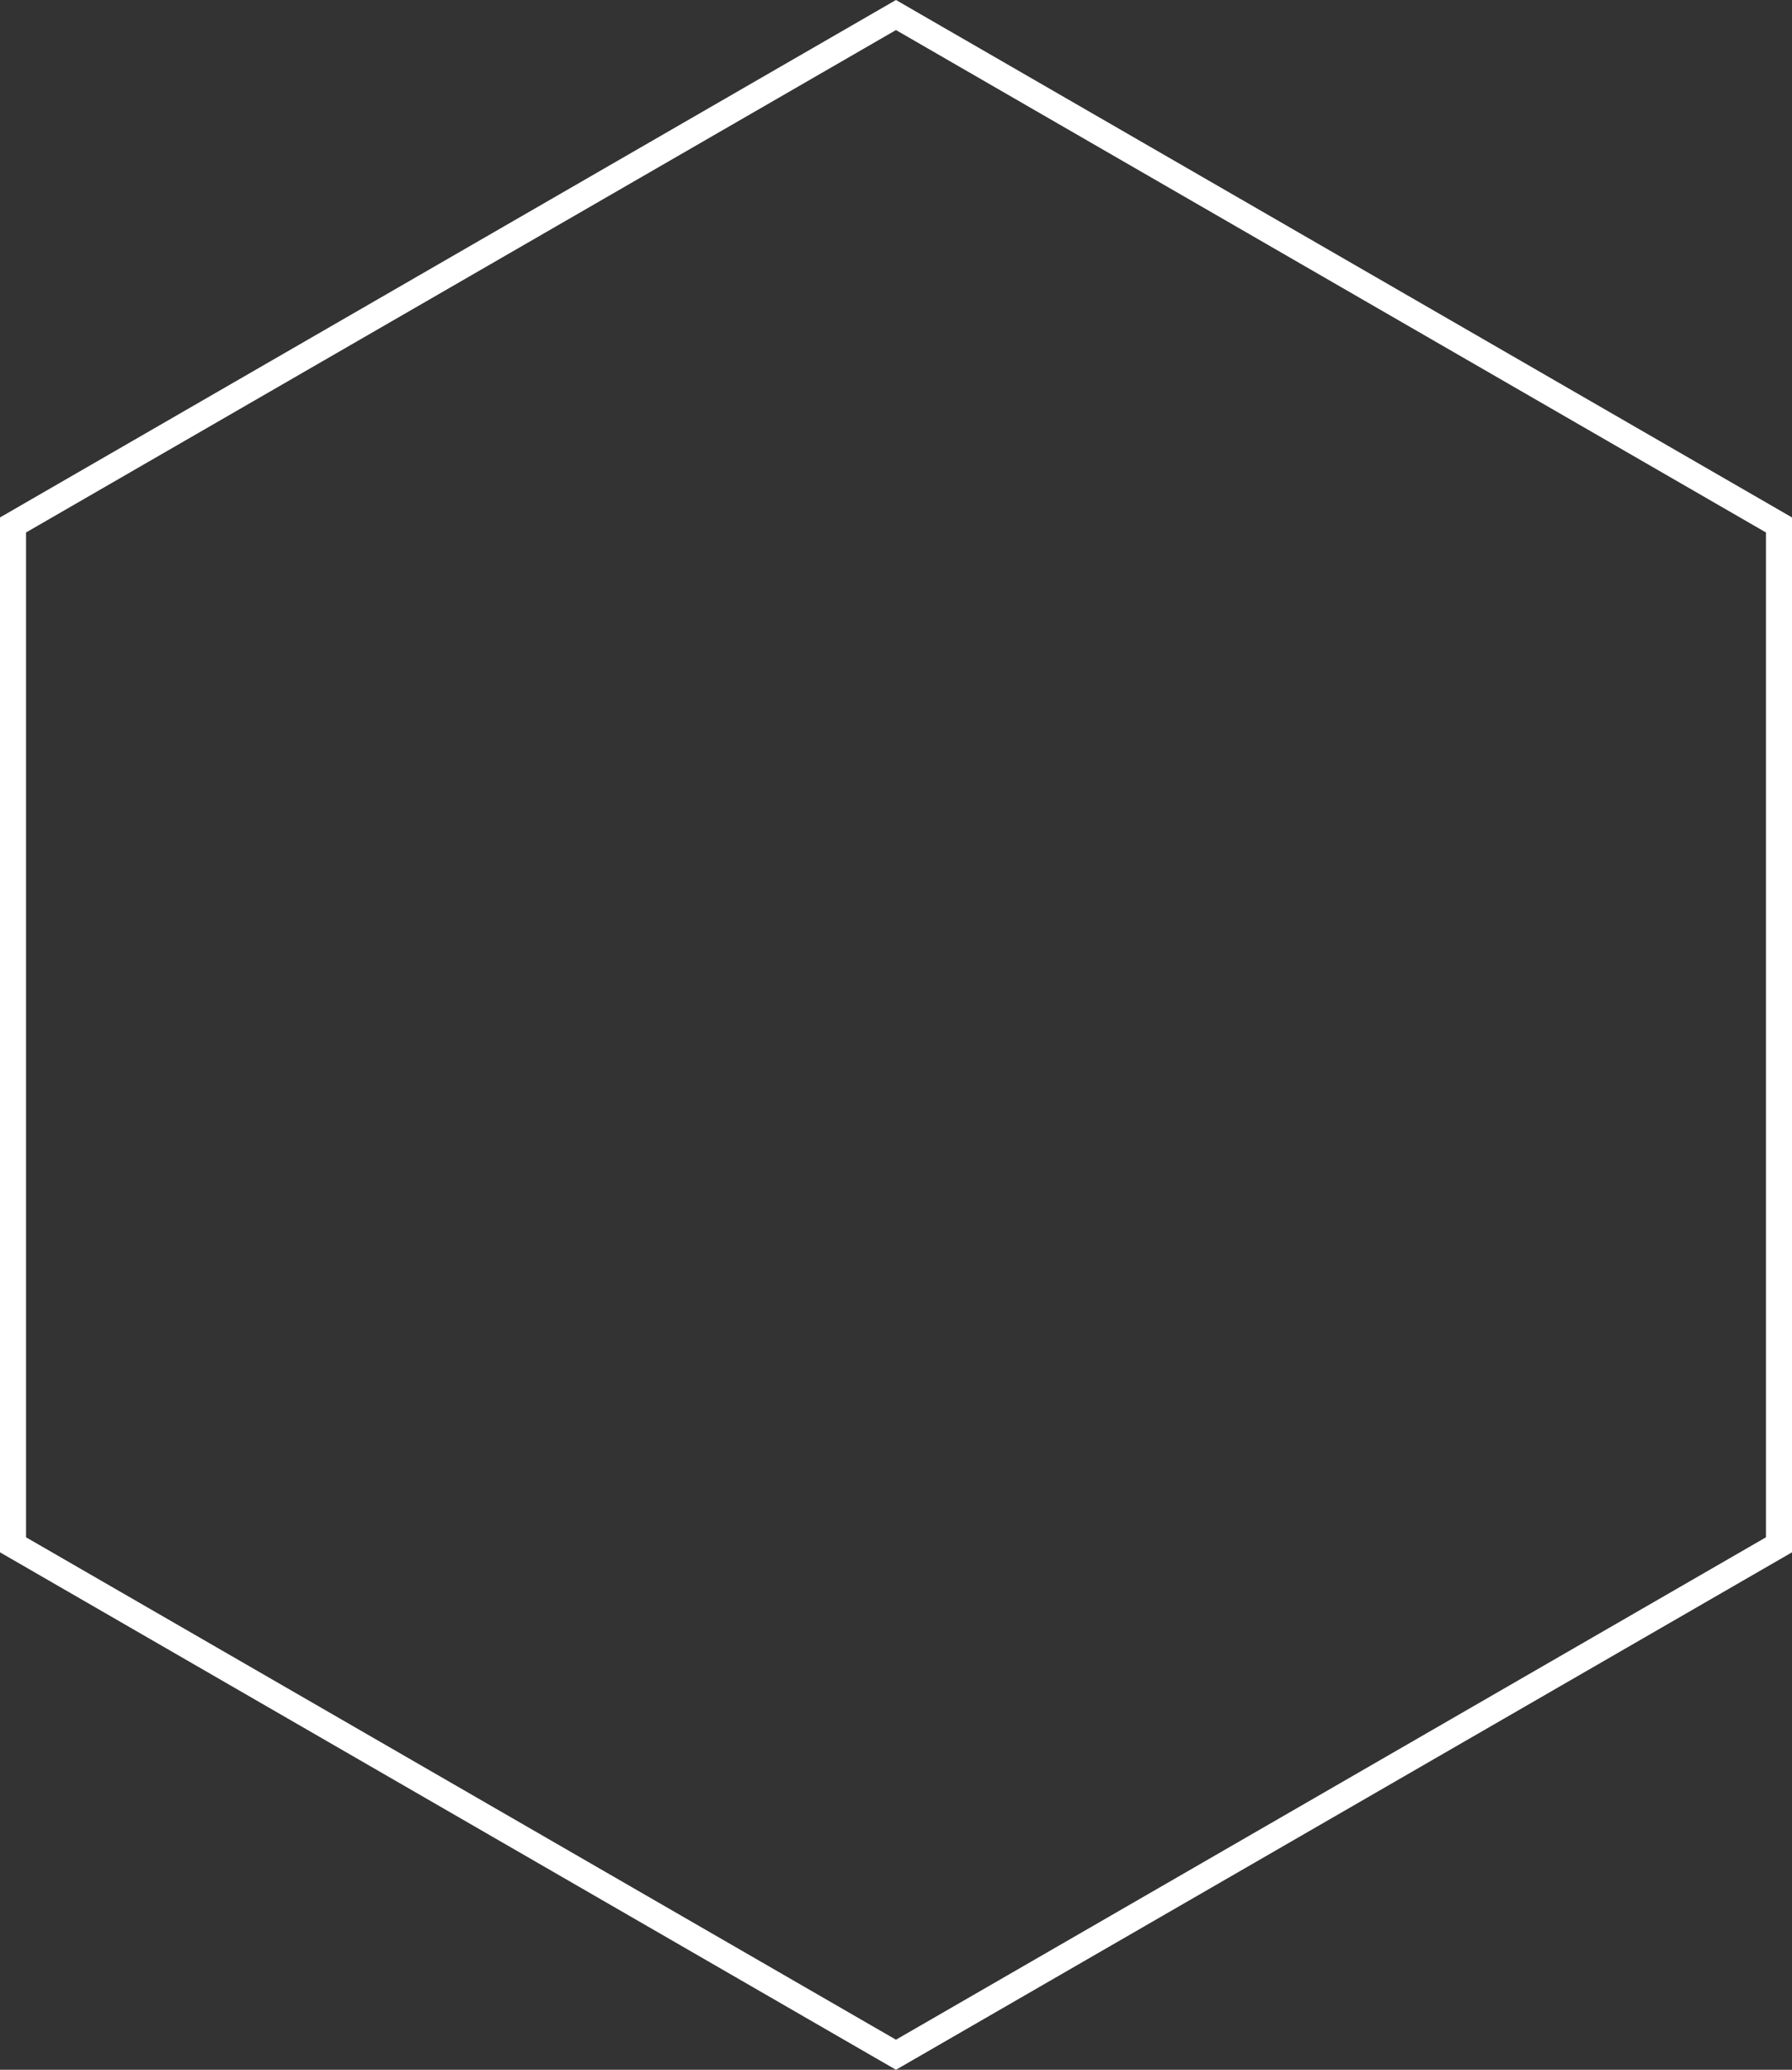 <svg xmlns="http://www.w3.org/2000/svg" width="275.35" height="317.939" viewBox="0 0 275.35 317.939">
  <rect x="0" y="0" width="275.35" height="317.939" fill="#333333" stroke="none"/>
  <g id="Layer_2" data-name="Layer 2" transform="translate(0 -0.001)">
    <g id="Layer_1" data-name="Layer 1">
      <path id="Path_311926" data-name="Path 311926" d="M273.35,237.3V80.64L137.67,2.31,2,80.64V237.3l135.67,78.33Z" fill="none" stroke="#fff" stroke-miterlimit="10" stroke-width="4"/>
    </g>
  </g>
</svg>
